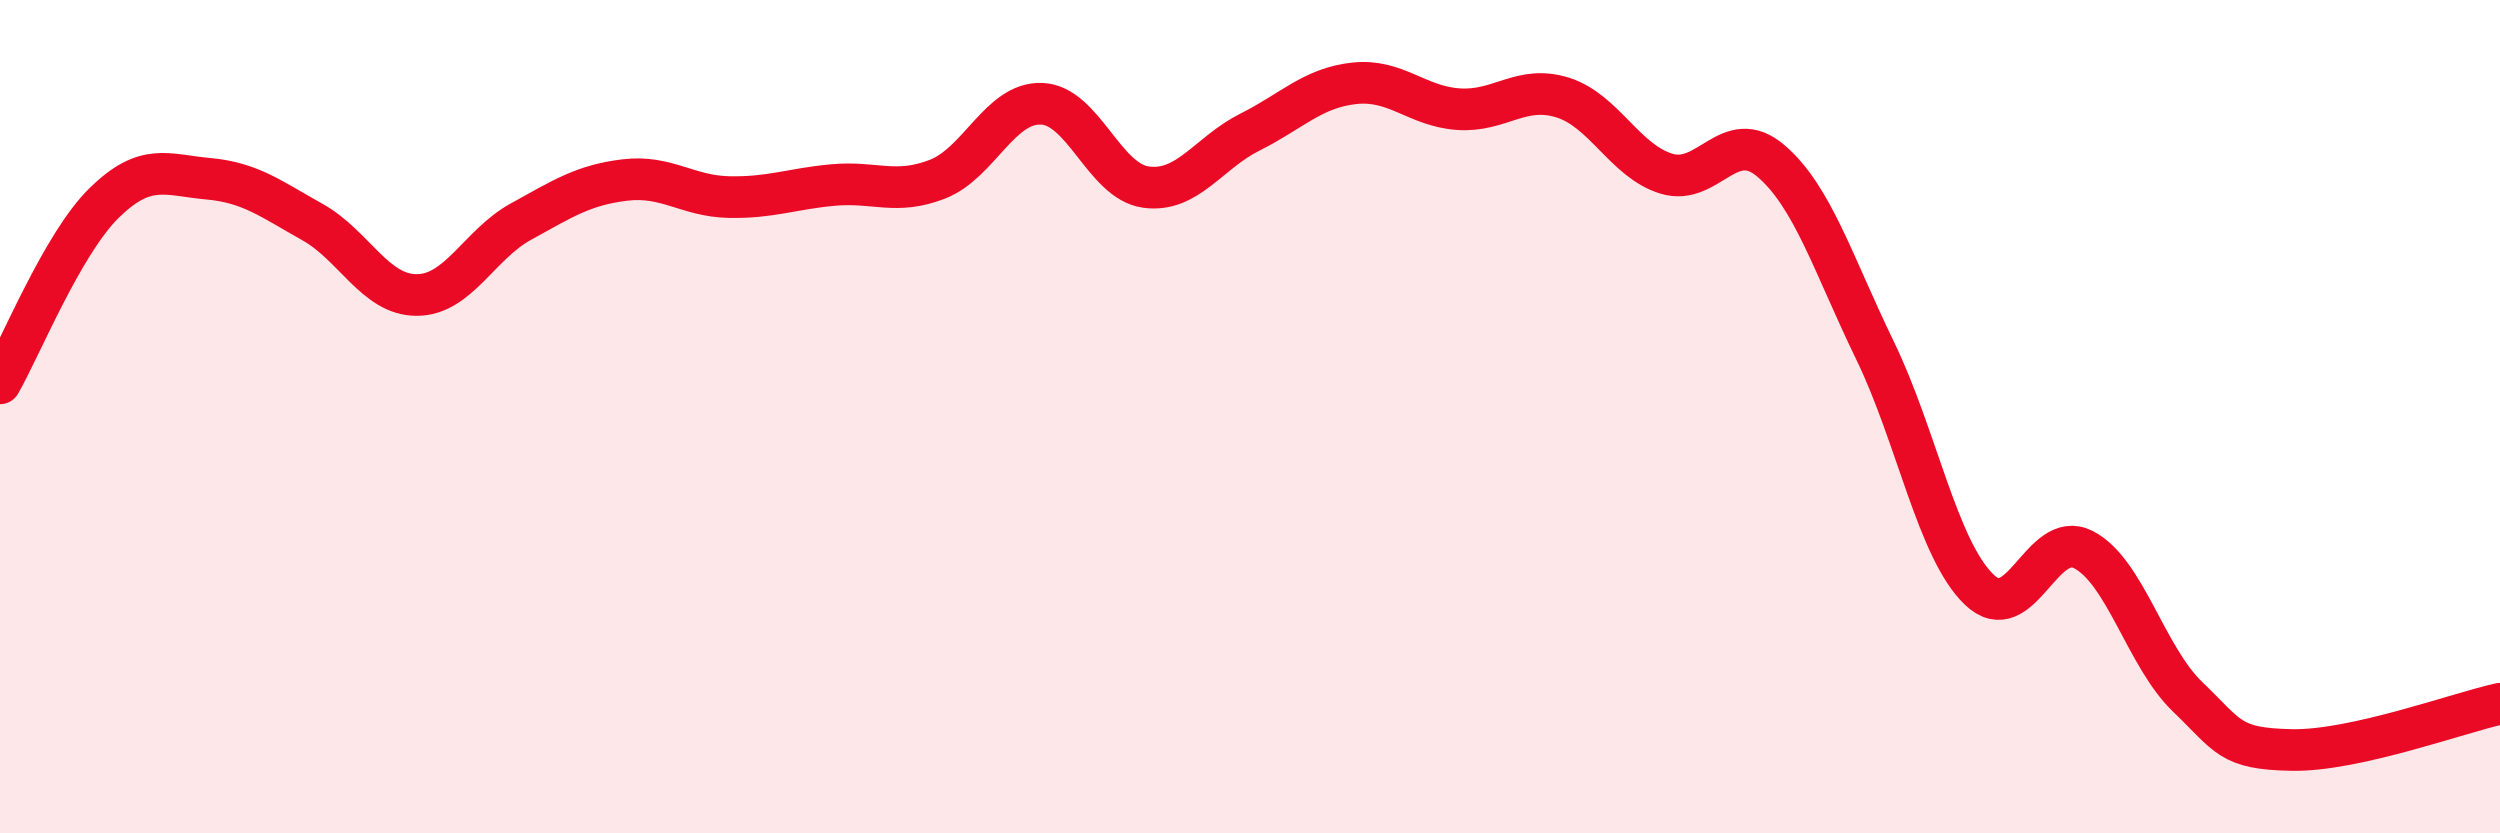 
    <svg width="60" height="20" viewBox="0 0 60 20" xmlns="http://www.w3.org/2000/svg">
      <path
        d="M 0,9.2 C 0.5,8.33 1.5,5.85 2.5,4.87 C 3.5,3.89 4,4.2 5,4.29 C 6,4.38 6.5,4.77 7.5,5.33 C 8.5,5.89 9,7.08 10,7.08 C 11,7.08 11.5,5.87 12.5,5.32 C 13.5,4.77 14,4.44 15,4.32 C 16,4.2 16.5,4.71 17.5,4.73 C 18.5,4.75 19,4.53 20,4.44 C 21,4.35 21.5,4.69 22.5,4.3 C 23.5,3.91 24,2.45 25,2.49 C 26,2.53 26.5,4.35 27.5,4.49 C 28.5,4.63 29,3.67 30,3.17 C 31,2.67 31.5,2.11 32.5,2 C 33.5,1.89 34,2.55 35,2.62 C 36,2.69 36.5,2.03 37.5,2.34 C 38.5,2.65 39,3.87 40,4.17 C 41,4.47 41.5,3.01 42.5,3.86 C 43.5,4.71 44,6.35 45,8.41 C 46,10.47 46.5,13.19 47.5,14.15 C 48.5,15.11 49,12.68 50,13.19 C 51,13.7 51.5,15.76 52.5,16.72 C 53.5,17.68 53.5,17.97 55,18 C 56.5,18.03 59,17.11 60,16.89L60 20L0 20Z"
        fill="#EB0A25"
        opacity="0.1"
        stroke-linecap="round"
        stroke-linejoin="round"
      />
      <path
        d="M 0,9.2 C 0.5,8.33 1.5,5.85 2.5,4.87 C 3.5,3.89 4,4.2 5,4.29 C 6,4.38 6.5,4.77 7.5,5.33 C 8.5,5.89 9,7.08 10,7.08 C 11,7.08 11.5,5.87 12.5,5.32 C 13.5,4.77 14,4.44 15,4.32 C 16,4.2 16.5,4.71 17.5,4.73 C 18.5,4.75 19,4.53 20,4.44 C 21,4.35 21.5,4.69 22.5,4.3 C 23.5,3.91 24,2.45 25,2.49 C 26,2.53 26.5,4.35 27.5,4.49 C 28.5,4.63 29,3.67 30,3.17 C 31,2.67 31.5,2.11 32.5,2 C 33.5,1.89 34,2.55 35,2.62 C 36,2.69 36.5,2.03 37.5,2.34 C 38.5,2.65 39,3.87 40,4.17 C 41,4.47 41.5,3.01 42.5,3.86 C 43.5,4.71 44,6.35 45,8.41 C 46,10.47 46.5,13.19 47.5,14.15 C 48.5,15.11 49,12.68 50,13.19 C 51,13.7 51.5,15.76 52.5,16.72 C 53.5,17.68 53.5,17.97 55,18 C 56.5,18.03 59,17.11 60,16.89"
        stroke="#EB0A25"
        stroke-width="1"
        fill="none"
        stroke-linecap="round"
        stroke-linejoin="round"
      />
    </svg>
  